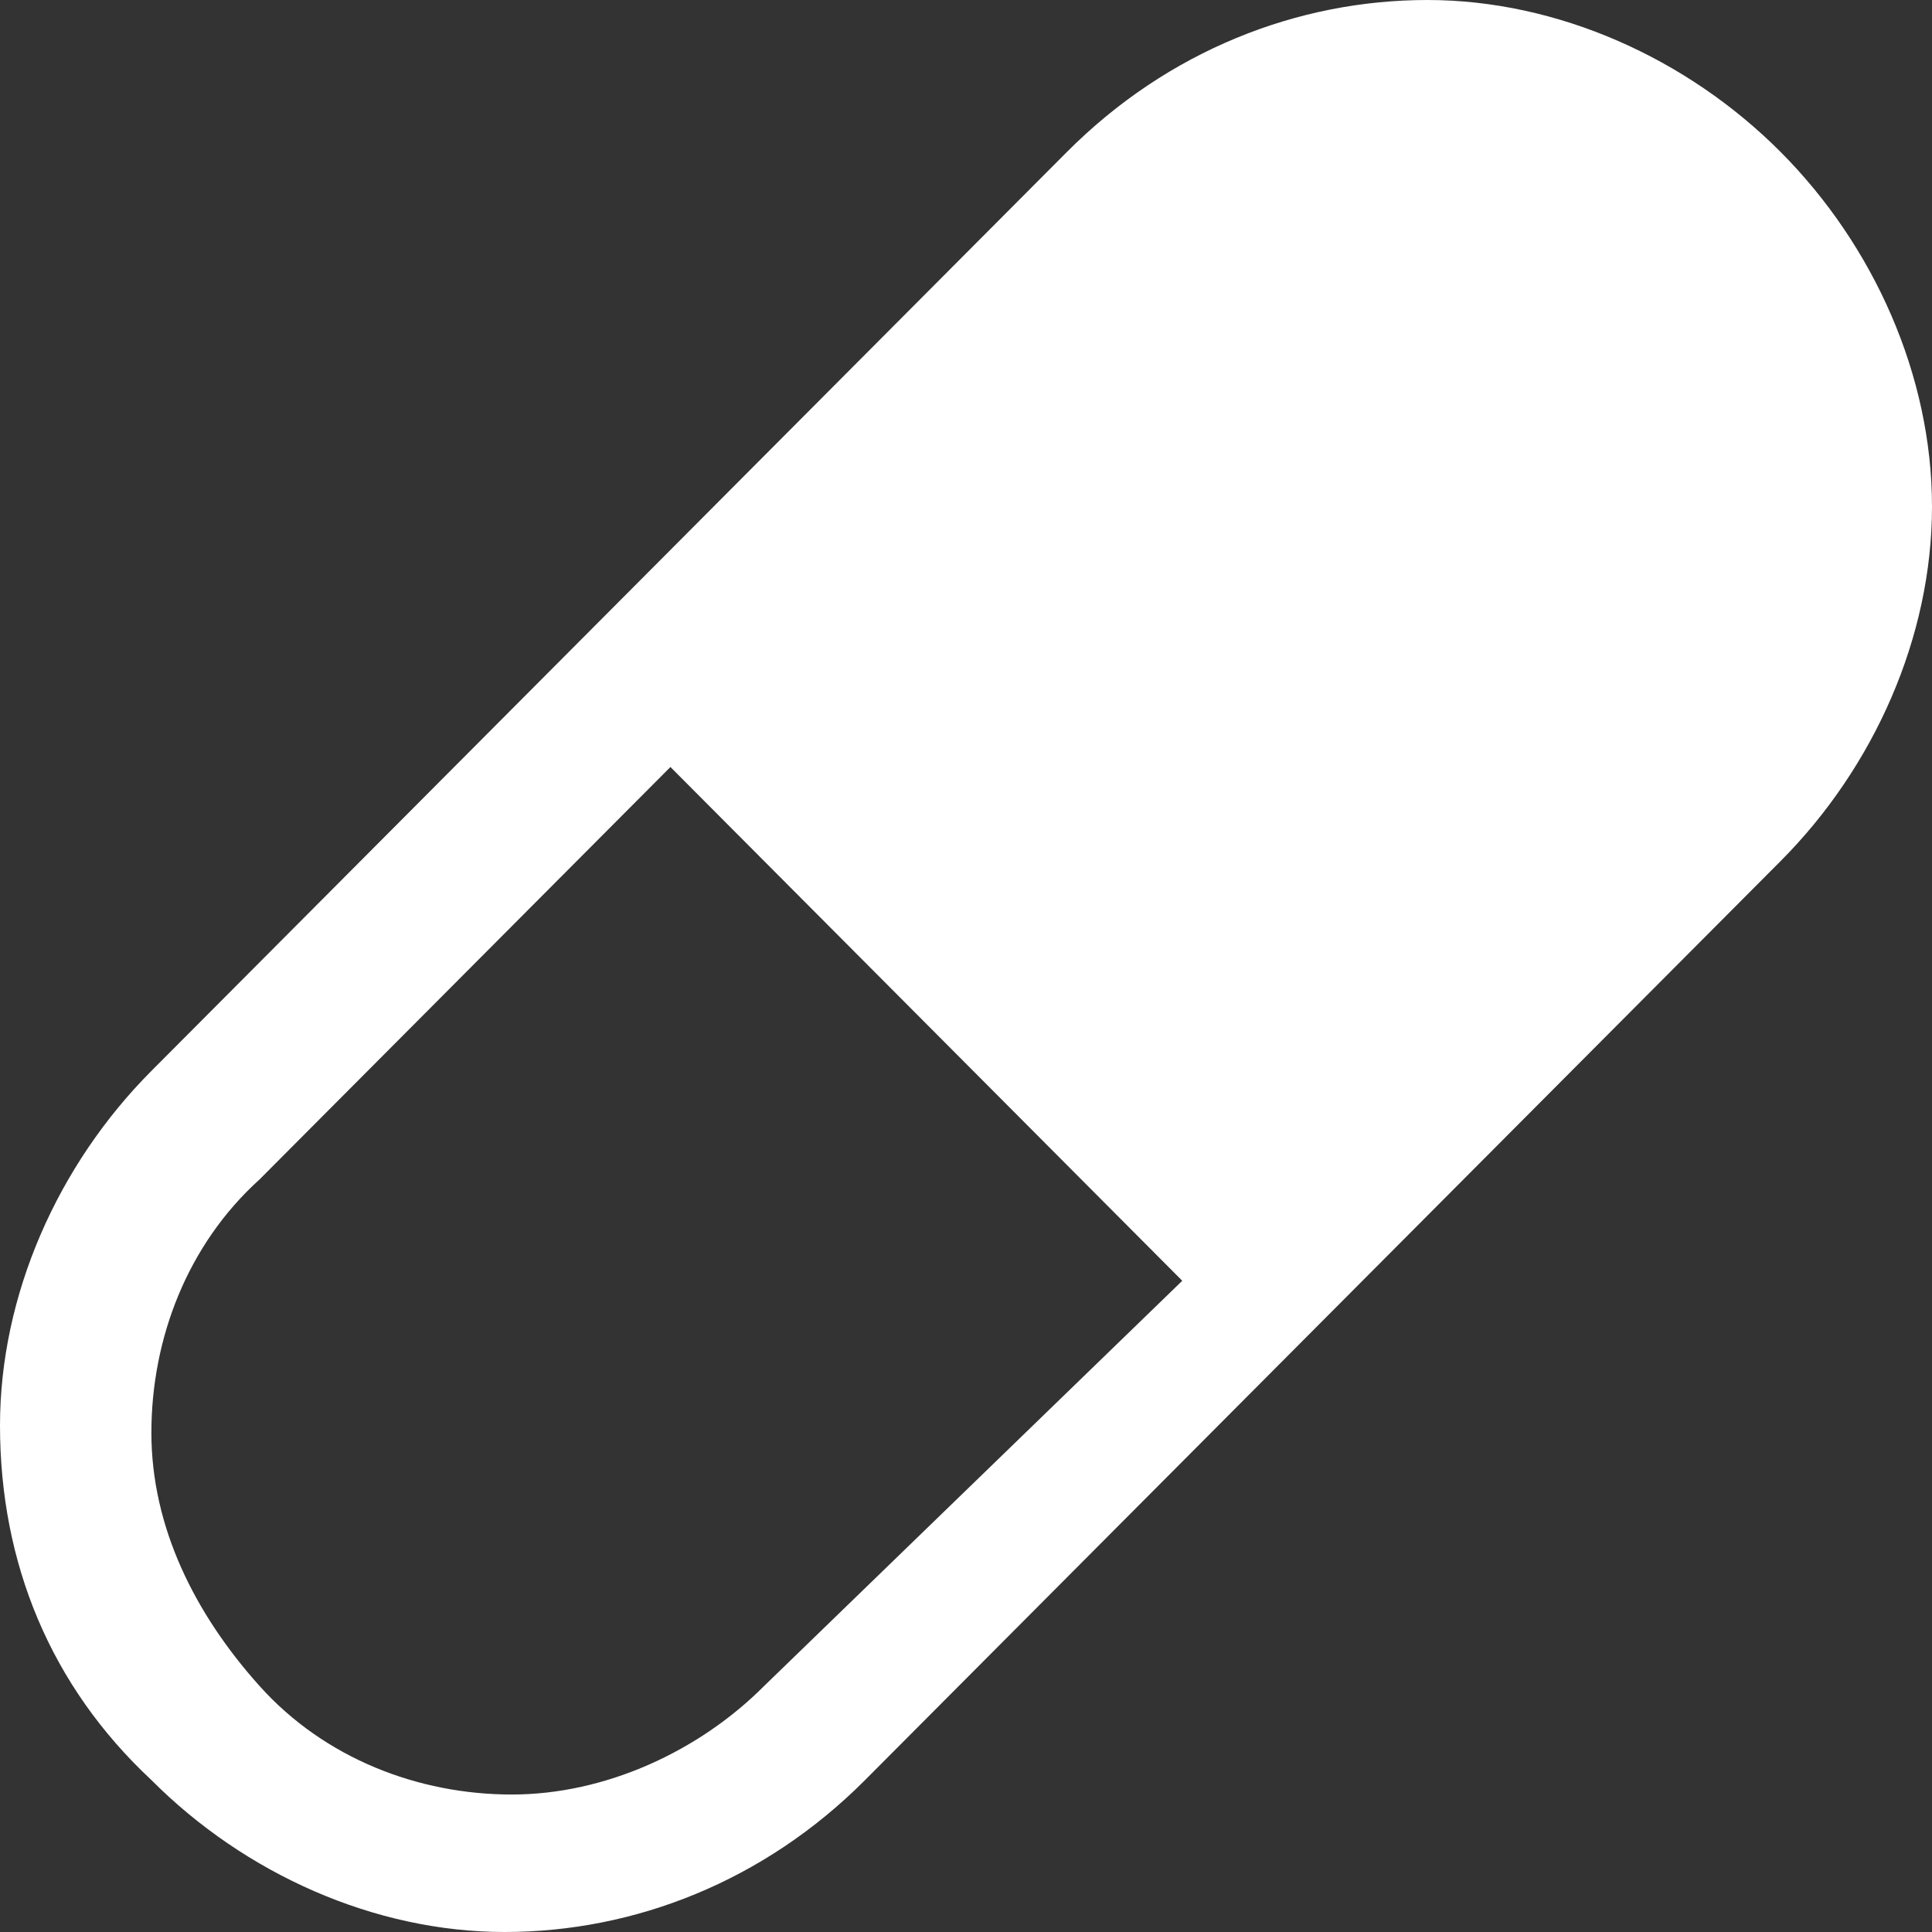 <svg xmlns="http://www.w3.org/2000/svg" width="81" height="81" viewBox="0 0 81 81" fill="none"><rect x="0" y="0" width="81" height="81" fill="#333333" stroke="none"/><path d="M74.653 6.371C70.724 2.427 65.284 0 59.843 0C54.403 0 48.963 2.124 44.731 6.371L6.347 44.899C2.418 48.843 0 54.303 0 59.764C0 65.528 2.116 70.685 6.347 74.629C10.276 78.573 15.716 81 21.157 81C26.597 81 32.037 78.876 36.269 74.629L74.653 36.101C78.582 32.157 81 26.697 81 21.236C81 15.775 78.582 10.315 74.653 6.371ZM32.037 70.685C29.317 73.416 25.388 75.236 21.459 75.236C17.53 75.236 13.601 73.719 10.881 70.685C8.16 67.652 6.347 64.011 6.347 60.067C6.347 56.124 7.858 52.18 10.881 49.449L28.108 32.157L49.567 53.697L32.037 70.685Z" fill="white"></path></svg>